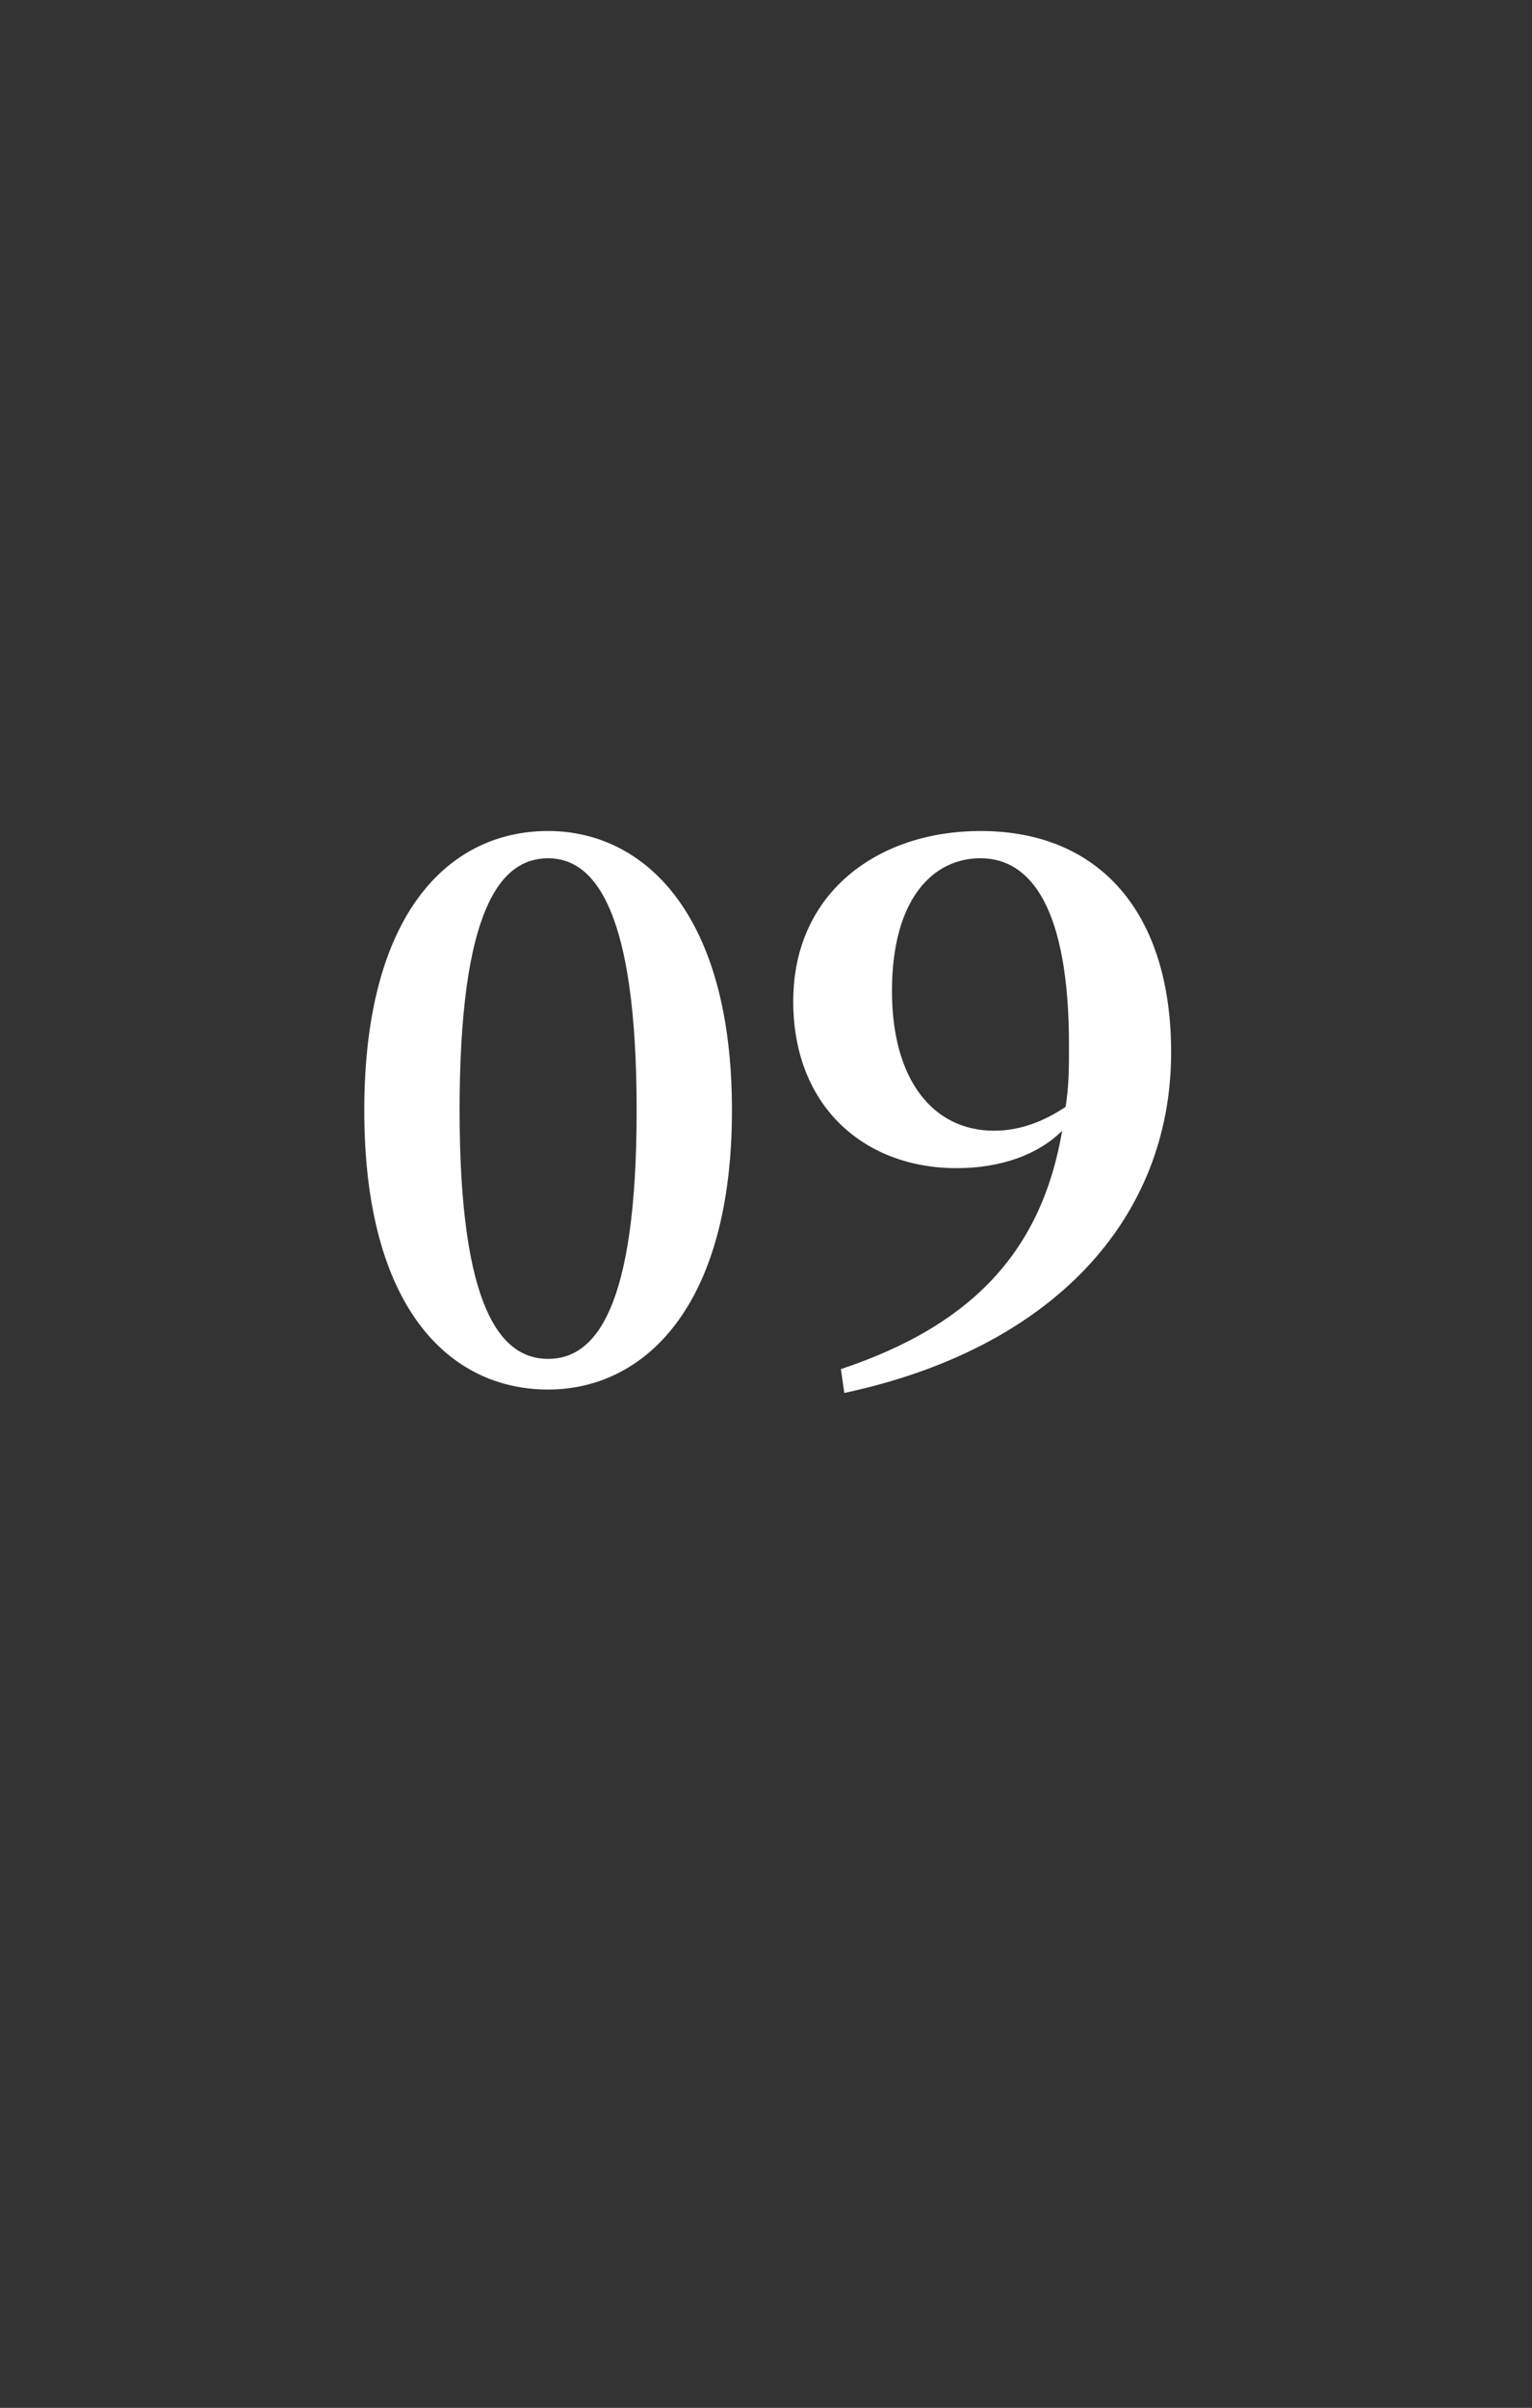 <?xml version="1.0" standalone="no"?><!DOCTYPE svg PUBLIC "-//W3C//DTD SVG 1.1//EN" "http://www.w3.org/Graphics/SVG/1.1/DTD/svg11.dtd"><svg xmlns="http://www.w3.org/2000/svg" version="1.1" width="45px" height="70.7px" viewBox="0 -8 45 70.7" style="top:-8px"><rect x="0" y="-8" width="45" height="70.7" fill="#333333" stroke="none"/>  <desc>09</desc>  <defs/>  <g id="Polygon17701">    <path d="M 16.1 31.9 C 17.5 31.9 18.7 30.4 18.7 24.6 C 18.7 18.8 17.5 17.2 16.1 17.2 C 14.7 17.2 13.5 18.7 13.5 24.6 C 13.5 30.4 14.7 31.9 16.1 31.9 Z M 21.5 24.6 C 21.5 30.4 18.9 32.8 16.1 32.8 C 13.2 32.8 10.7 30.4 10.7 24.6 C 10.7 18.8 13.2 16.4 16.1 16.4 C 18.9 16.4 21.5 18.8 21.5 24.6 Z M 31.3 24.5 C 31.4 23.9 31.4 23.3 31.4 22.7 C 31.4 18.7 30.3 17.2 28.8 17.2 C 27.4 17.2 26.2 18.4 26.2 21.1 C 26.2 23.7 27.4 25.2 29.2 25.2 C 30 25.2 30.7 24.9 31.3 24.5 Z M 24.7 32.2 C 28.6 30.9 30.6 28.7 31.2 25.2 C 30.5 25.9 29.4 26.3 28.1 26.3 C 25.4 26.3 23.3 24.5 23.3 21.4 C 23.3 18.2 25.8 16.4 28.8 16.4 C 32.3 16.4 34.4 18.8 34.4 22.9 C 34.4 27.8 30.9 31.6 24.8 32.9 C 24.8 32.9 24.7 32.2 24.7 32.2 Z " stroke="none" fill="#fff"/>  </g></svg>